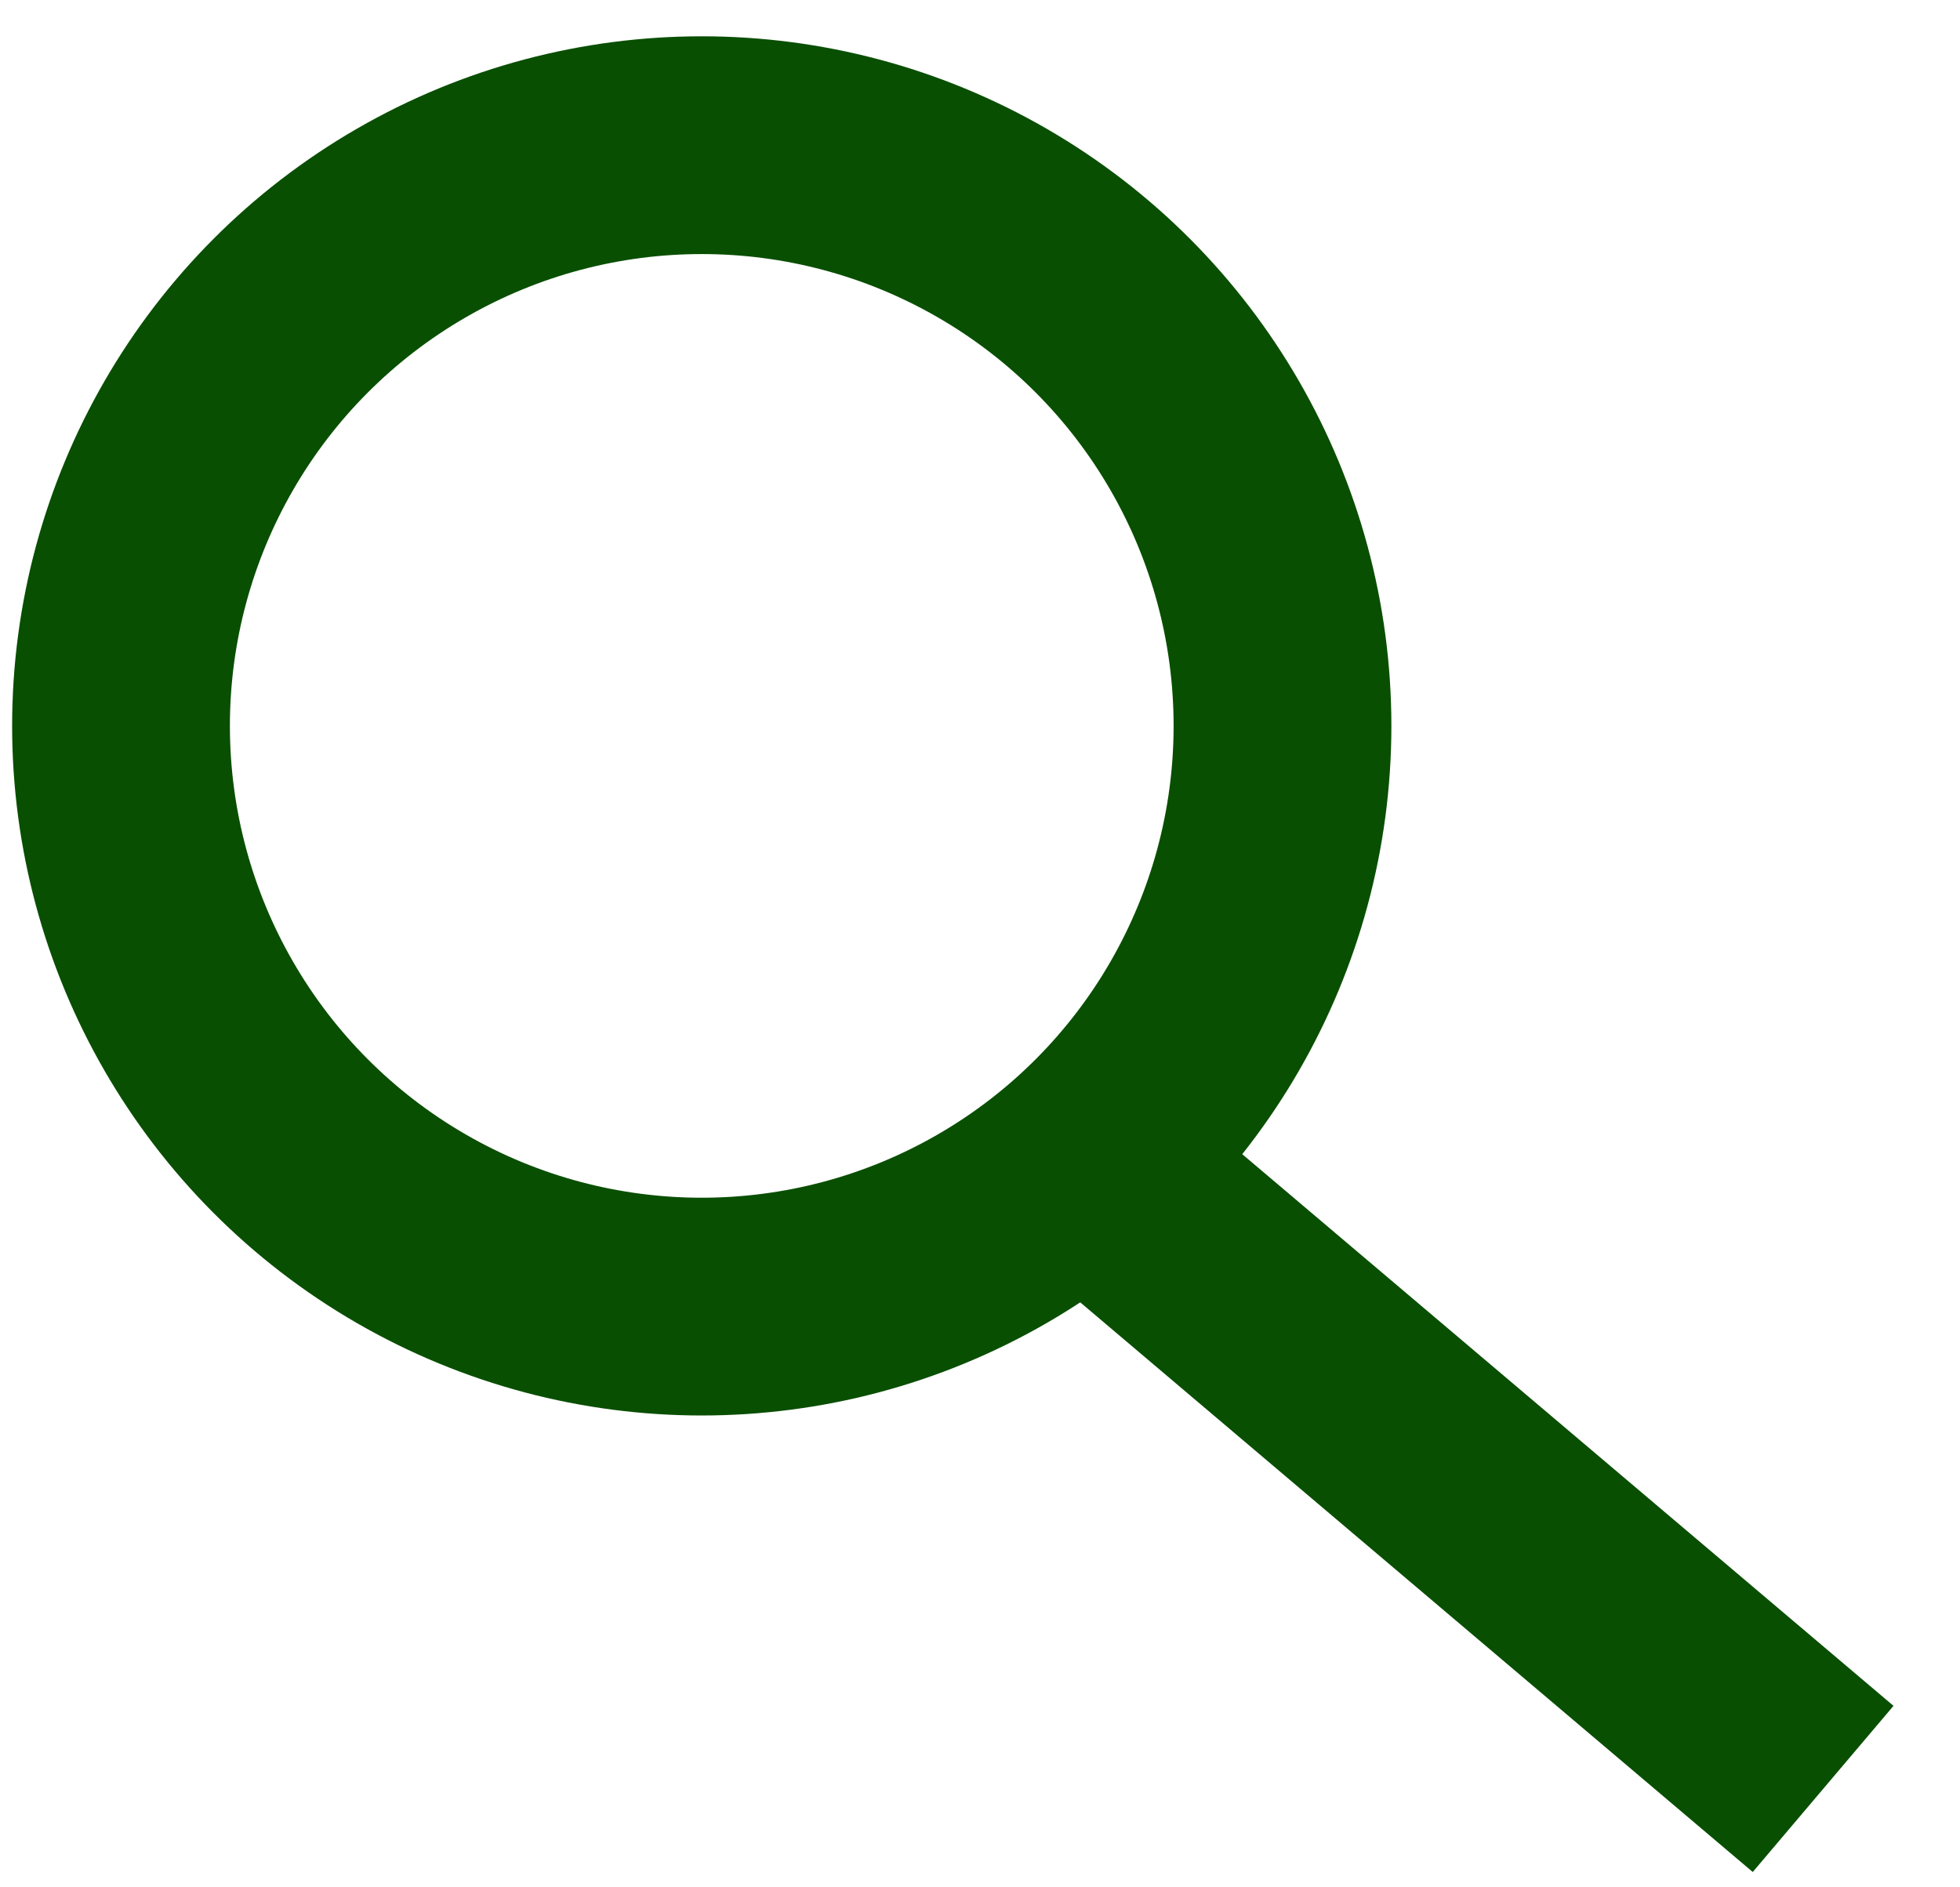 <?xml version="1.0" encoding="UTF-8"?>
<svg width="27px" height="26px" viewBox="0 0 27 26" version="1.1" xmlns="http://www.w3.org/2000/svg" xmlns:xlink="http://www.w3.org/1999/xlink">
    <!-- Generator: Sketch 61 (89581) - https://sketch.com -->
    <title>Search icon Copy 2</title>
    <desc>Created with Sketch.</desc>
    <g id="symbols" stroke="none" stroke-width="1" fill="none" fill-rule="evenodd">
        <g id="MENU-BAR-/-DESKTOP-/-GREEN-+-BLOCK" transform="translate(-132, -32)" stroke="#094F02" stroke-width="3">
            <g id="Search-icon-Copy-2" transform="translate(133, 34)">
                <circle id="Oval" cx="8.667" cy="8" r="8"></circle>
                <line x1="14.5" y1="14.5" x2="22.97" y2="21.675" id="Line-2" stroke-linecap="square"></line>
            </g>
        </g>
    </g>
</svg>